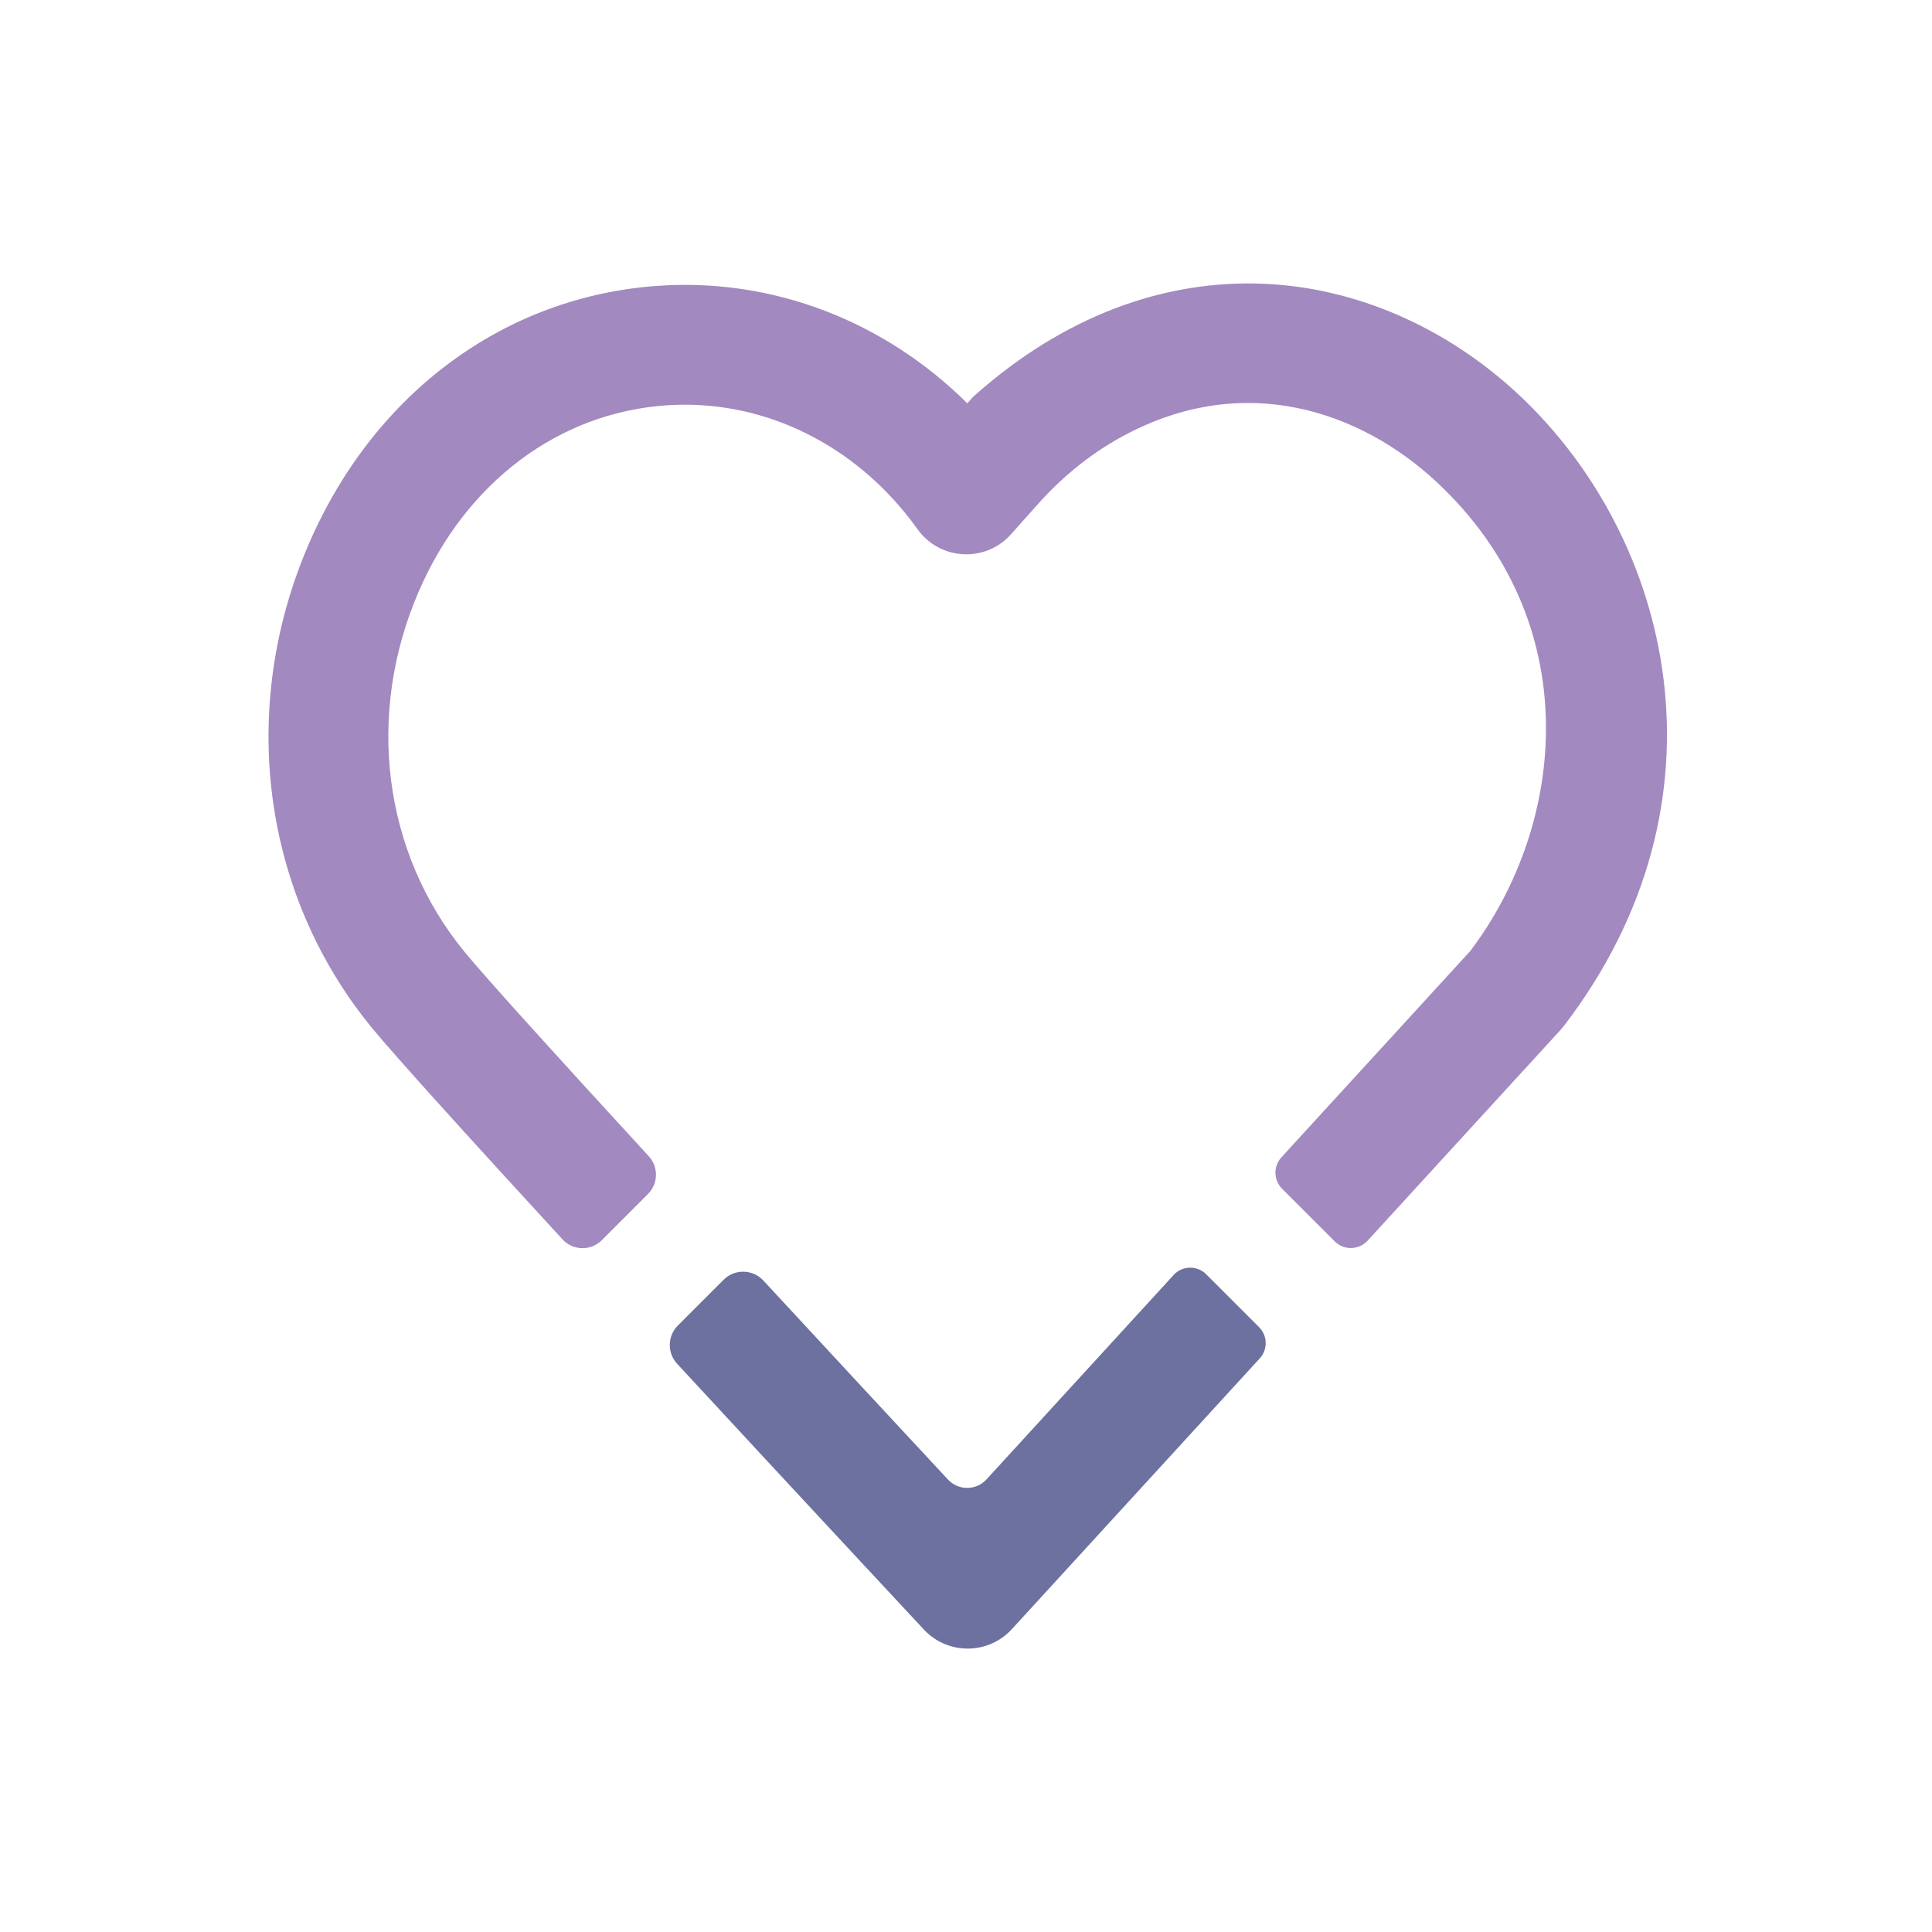 <?xml version="1.0" encoding="UTF-8"?><svg id="Layer_1" xmlns="http://www.w3.org/2000/svg" viewBox="0 0 1000 1000"><defs><style>.cls-1{fill:#6c719f;}.cls-2{fill:#a289c0;}</style></defs><path class="cls-2" d="M311.49,641.91l23.91-23.91c5.35-5.35,5.53-13.97.41-19.54-45.42-49.43-84.23-92.15-95.53-105.97-42.05-51.41-51.07-122.83-23.53-186.39,24.48-56.52,72.46-92.52,128.33-96.31h0c3.15-.21,6.28-.32,9.42-.32,46.78,0,91.25,23.62,120.41,64.45h0c11.56,16.18,35.15,17.46,48.38,2.62l13.97-15.66c12.51-14.02,27.18-26.02,43.69-35,63.1-34.37,123.53-12.82,162.59,23.55,77.59,72.24,67.55,176.54,17.49,242.8l-97.77,106.79c-4.26,4.65-4.1,11.83.36,16.28l27.23,27.23c4.74,4.74,12.49,4.57,17.02-.37l99.87-109.08,1.74-2.08c89.53-116.82,55.87-252.91-23.66-326.96-37.27-34.71-83.84-55-131.12-57.14-52.93-2.37-104.7,17.44-149.75,57.38l-1.36,1.21-2.92,3.27c-42.83-42.52-100.32-64.87-159.76-60.84-79.47,5.39-147.16,55.31-181.04,133.54-36.8,84.94-24.37,180.85,32.43,250.31,12.09,14.78,52.26,59.03,98.84,109.72,5.43,5.91,14.7,6.11,20.38.43Z"/><path class="cls-1" d="M607.46,659.94l-96.84,105.78c-5.36,5.85-14.55,5.9-19.96.09-24.27-26.1-59.26-63.78-95.53-103-5.5-5.95-14.86-6.14-20.59-.41l-23.68,23.68c-5.42,5.42-5.59,14.17-.38,19.8,63.56,68.75,122.72,132.21,127.71,137.56h0c12.34,13.23,33.34,13.14,45.56-.21l128.31-140.15c4.22-4.61,4.06-11.72-.36-16.14l-27.38-27.38c-4.7-4.7-12.38-4.53-16.87.37Z"/></svg>